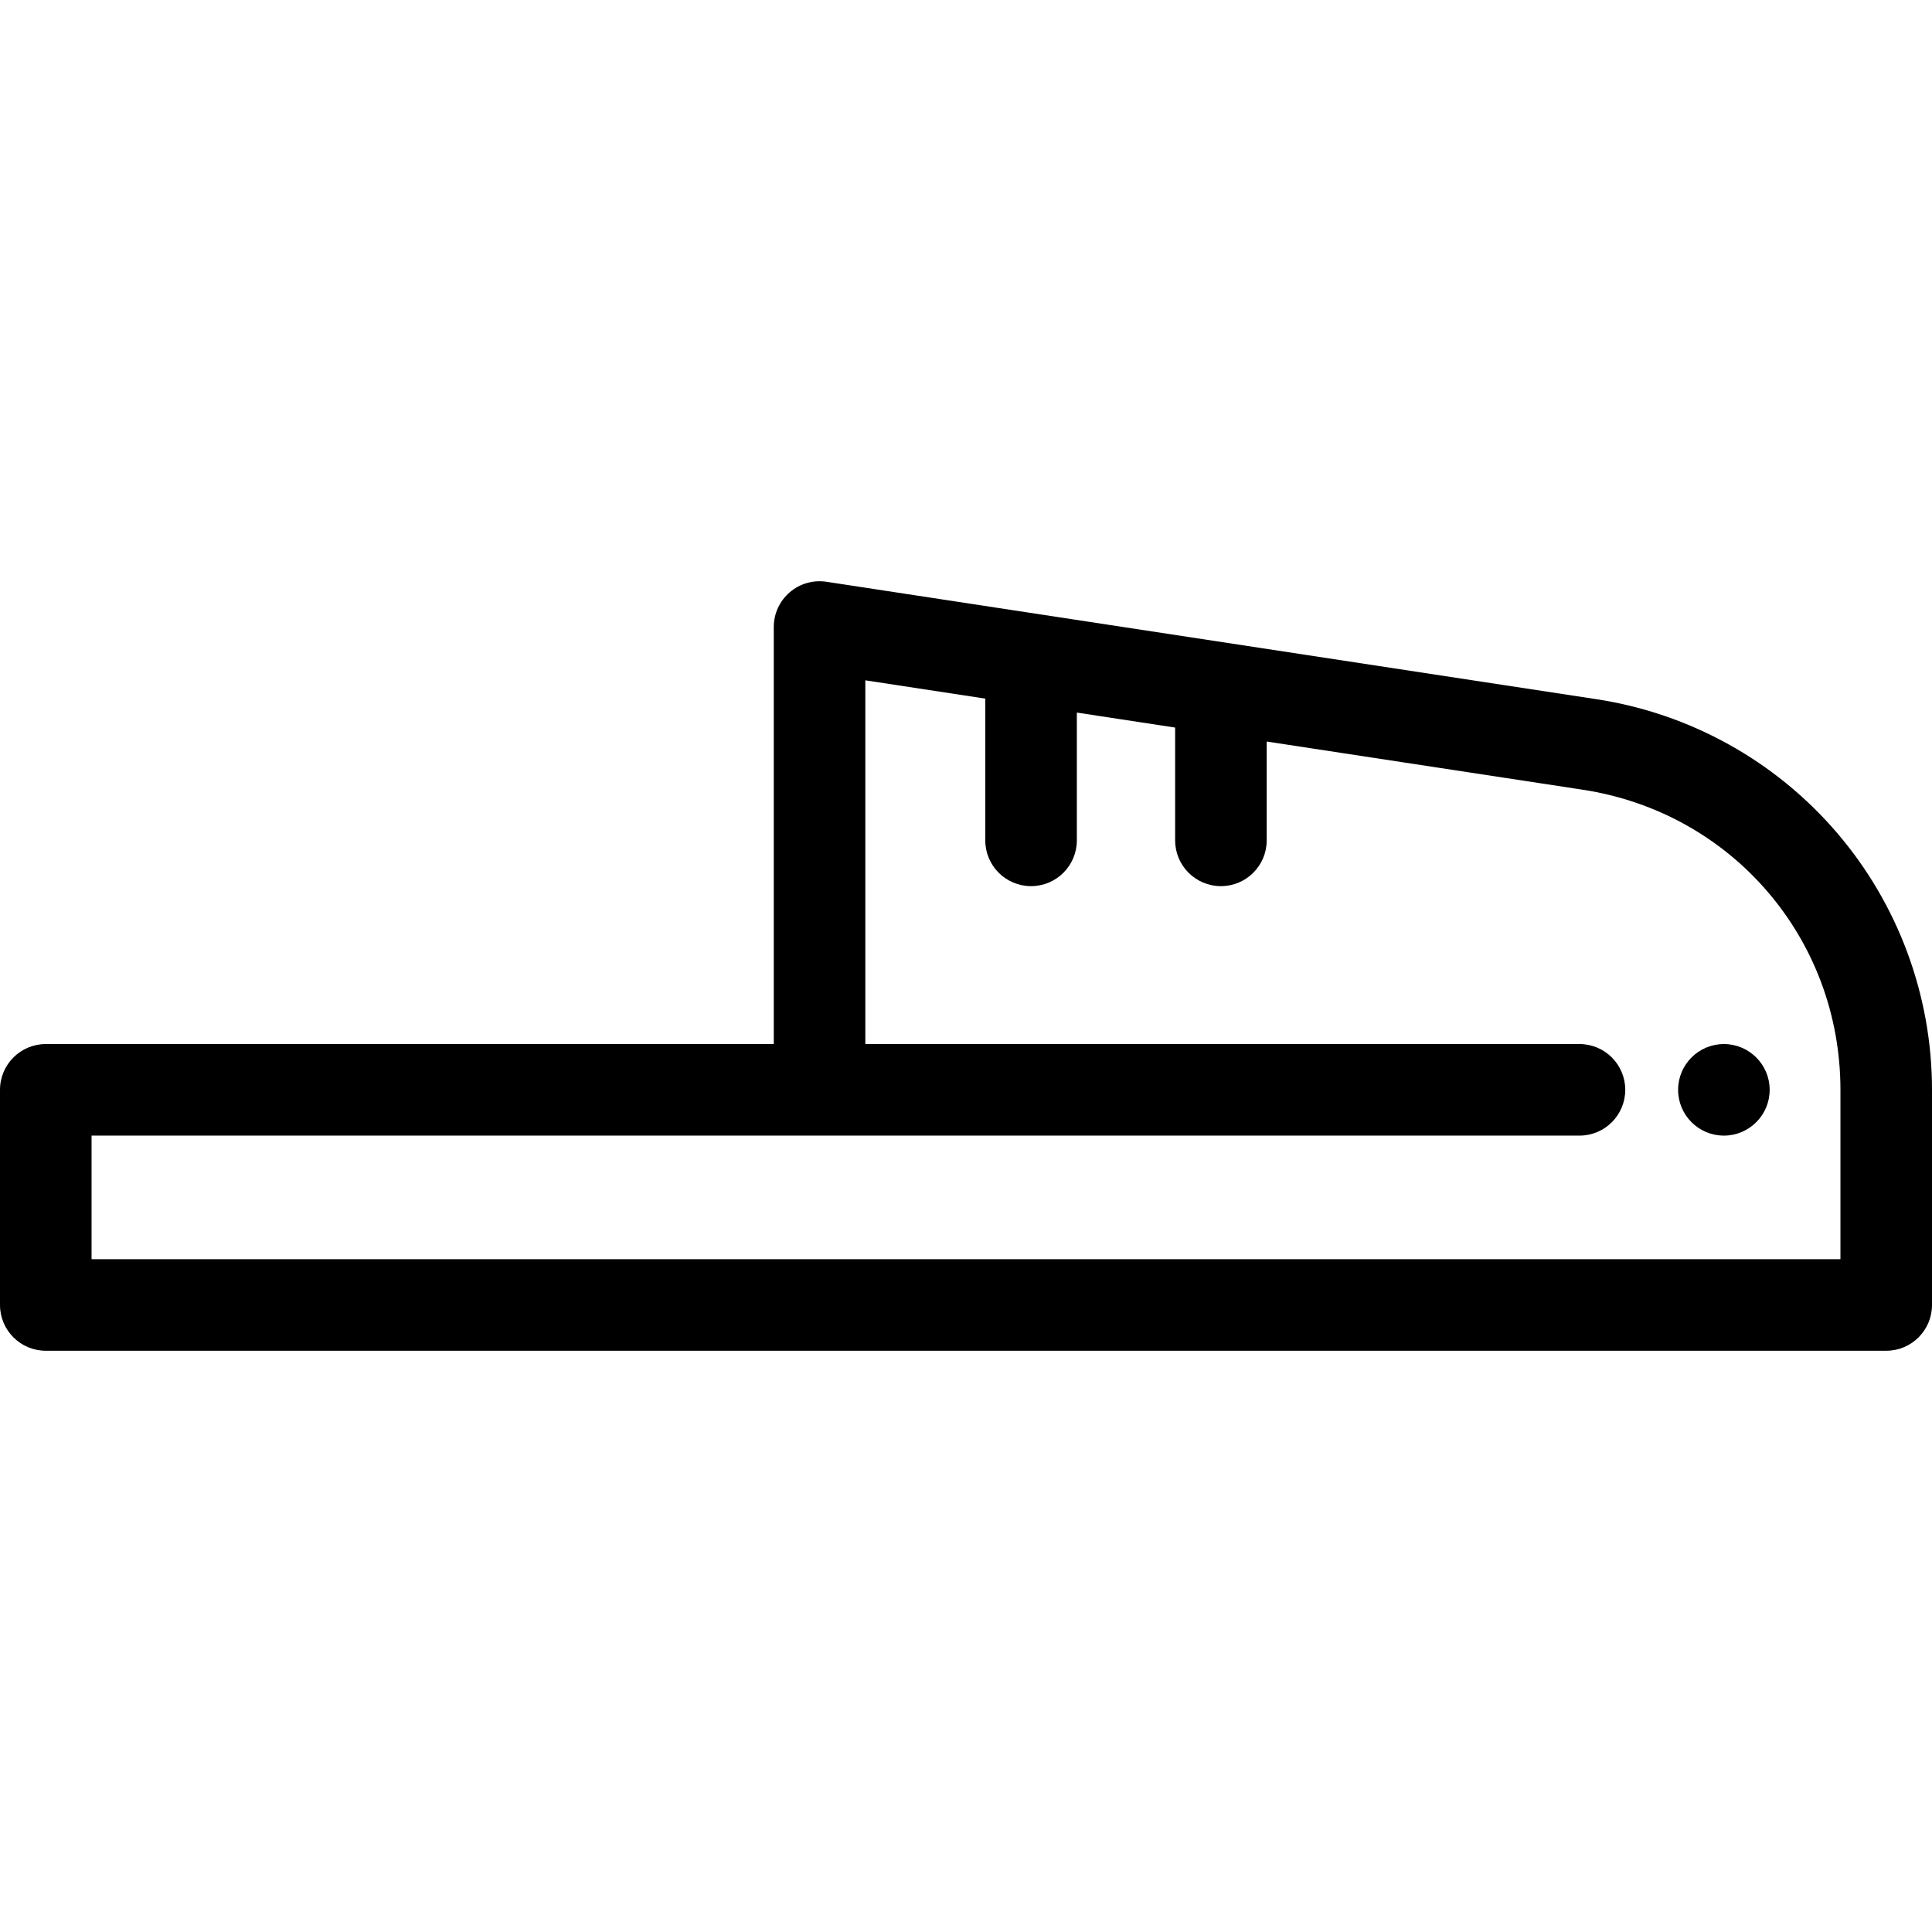 <?xml version="1.0" encoding="iso-8859-1"?>
<!-- Uploaded to: SVG Repo, www.svgrepo.com, Generator: SVG Repo Mixer Tools -->
<svg fill="#000000" height="800px" width="800px" version="1.1" id="Layer_1" xmlns="http://www.w3.org/2000/svg" xmlns:xlink="http://www.w3.org/1999/xlink" 
	 viewBox="0 0 512 512" xml:space="preserve">
<g>
	<g>
		<path d="M486.718,220.584c-16.304-18.982-38.904-31.513-63.641-35.289l-204.06-31.12c-3.497-0.528-7.053,0.484-9.735,2.791
			c-2.683,2.305-4.227,5.666-4.227,9.204v110.517H12.133C5.432,276.686,0,282.119,0,288.818v57.012
			c0,6.7,5.432,12.133,12.133,12.133h487.735c6.701,0,12.133-5.433,12.133-12.133v-57.012
			C512,263.796,503.022,239.563,486.718,220.584z M24.265,333.696V300.95h192.922h201.391c6.701,0,12.133-5.433,12.133-12.133
			s-5.432-12.133-12.133-12.133H229.32v-96.392l31.788,4.848v37.565c0,6.7,5.432,12.133,12.133,12.133
			c6.701,0,12.133-5.433,12.133-12.133v-33.865l26.049,3.972v29.893c0,6.7,5.432,12.133,12.133,12.133
			c6.701,0,12.133-5.433,12.133-12.133v-26.192l83.729,12.768c39.587,6.042,68.318,39.492,68.318,79.535v44.879H24.265z"/>
	</g>
</g>
<g>
	<g>
		<path d="M456.848,276.684c-6.697,0-12.133,5.435-12.133,12.133s5.435,12.133,12.133,12.133c6.697,0,12.133-5.435,12.133-12.133
			S463.546,276.684,456.848,276.684z"/>
	</g>
</g>
</svg>